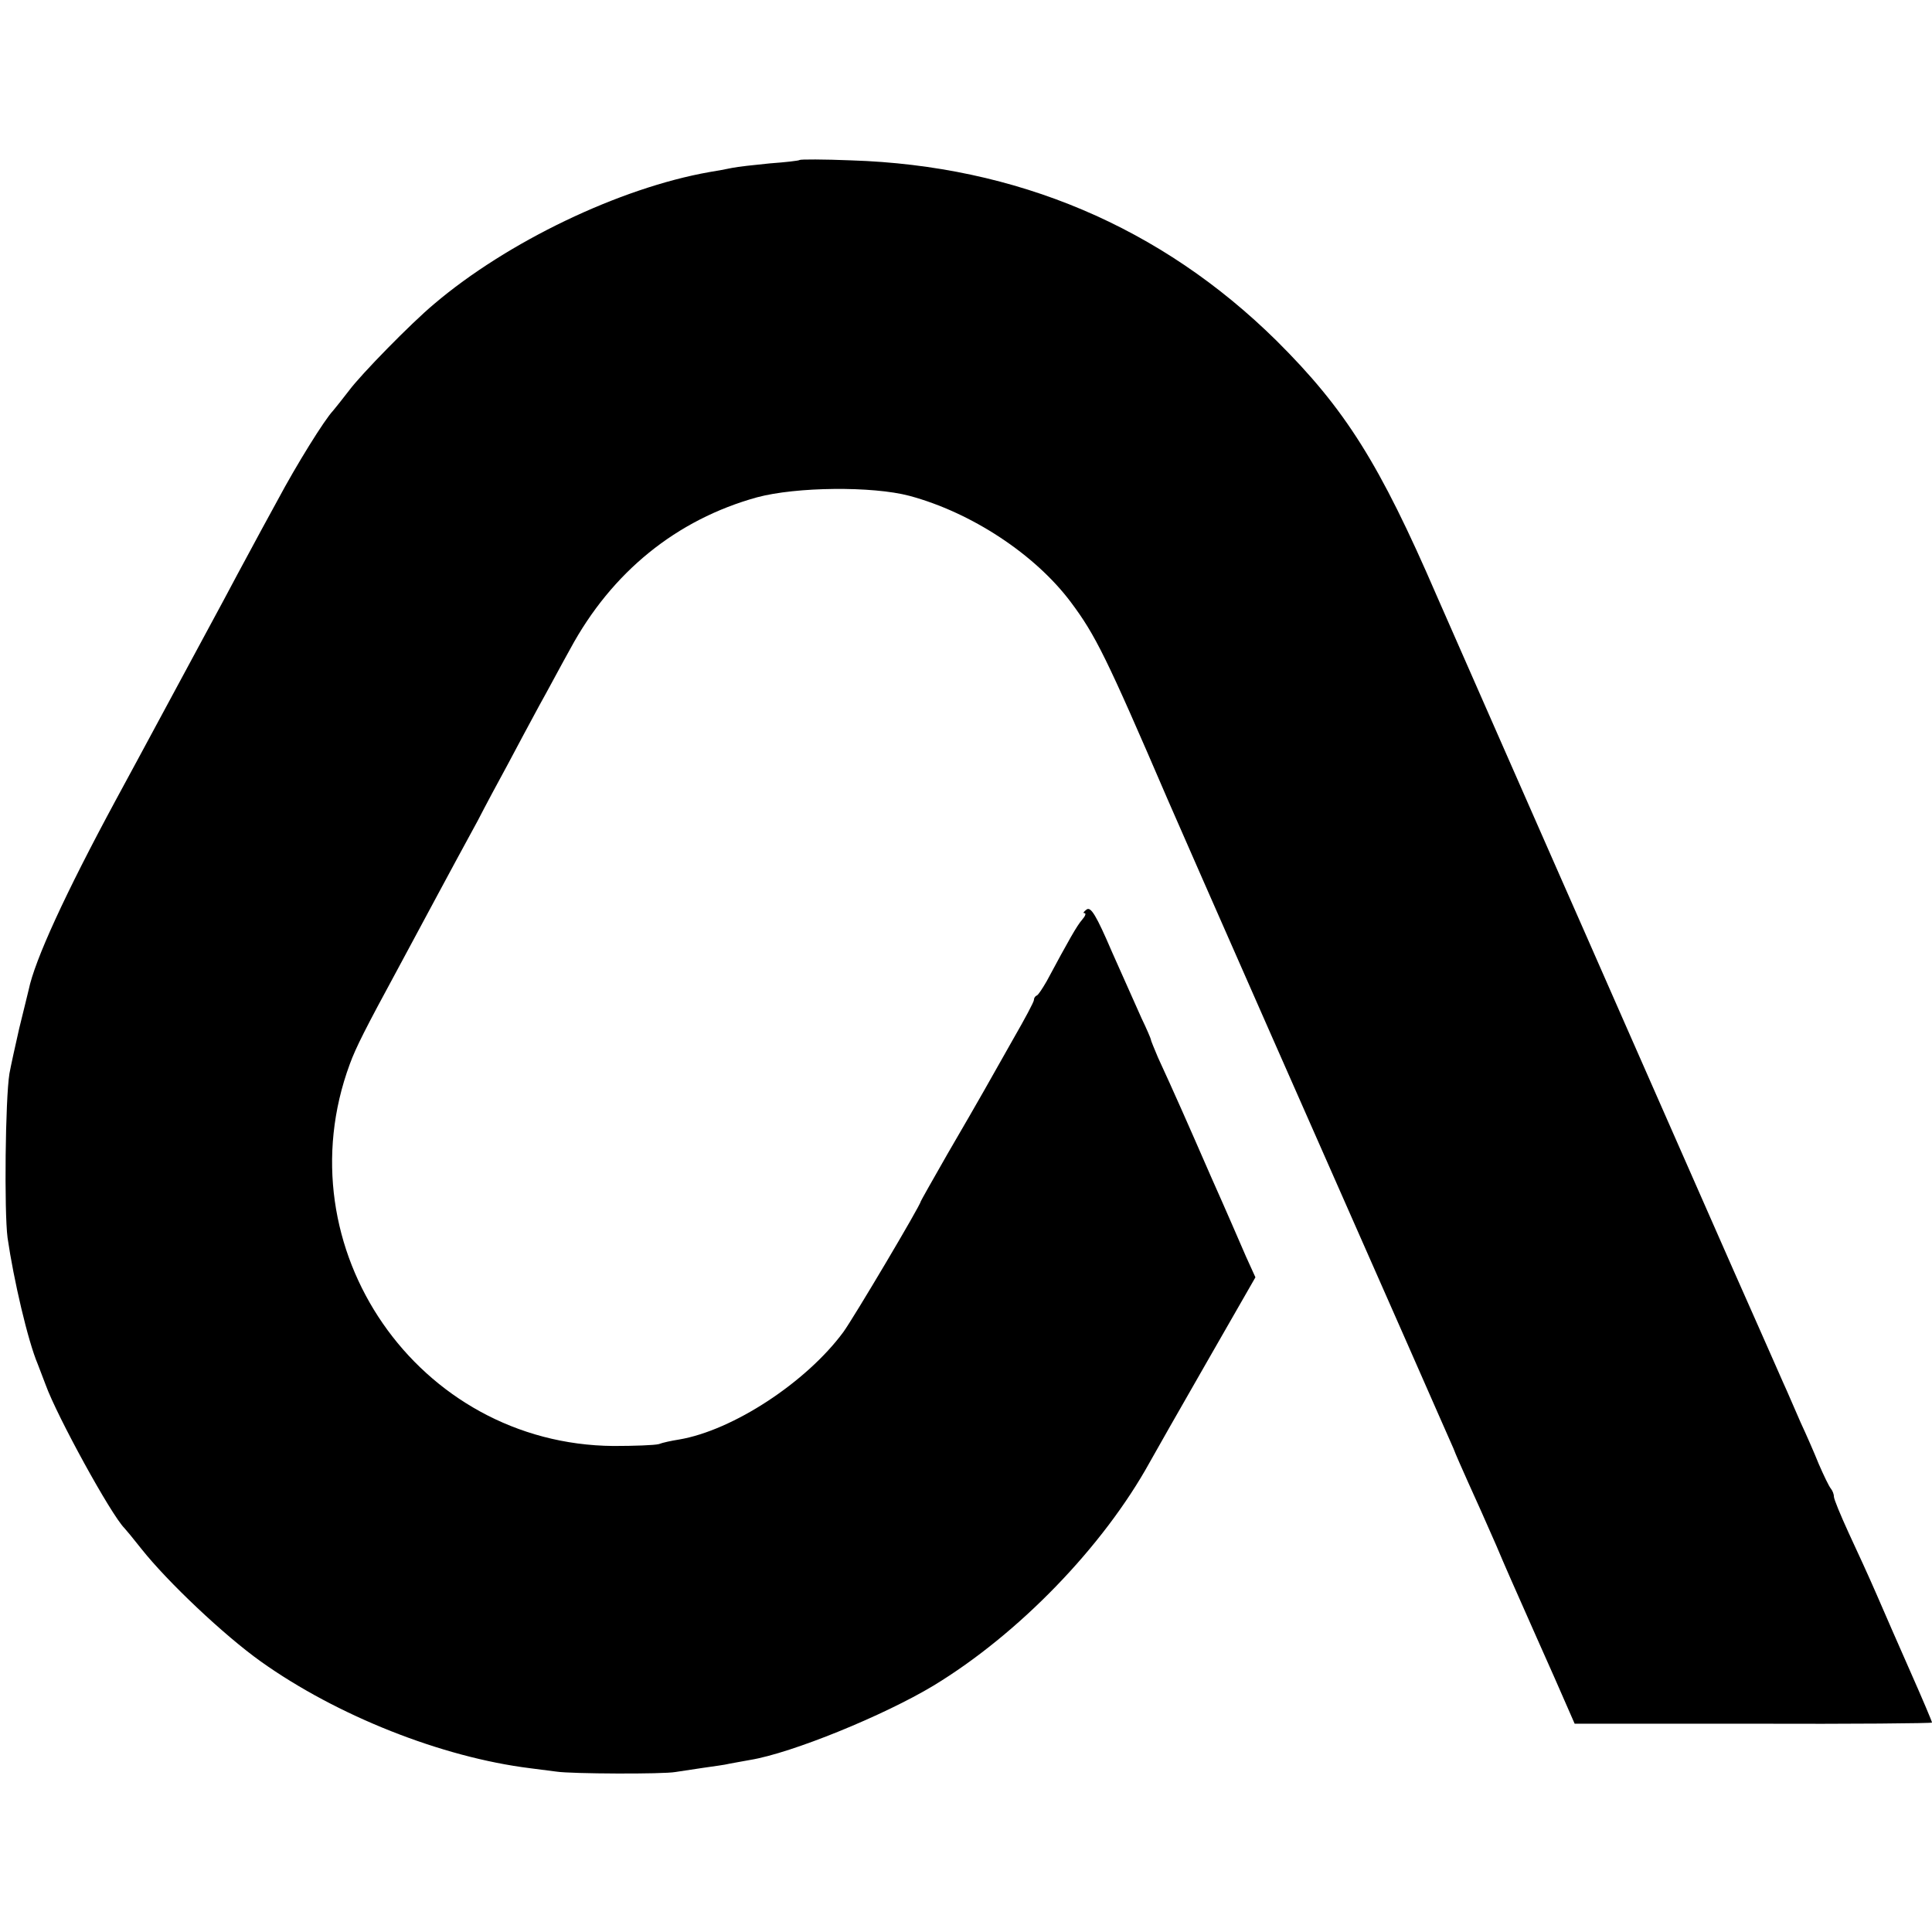 <svg version="1.0" xmlns="http://www.w3.org/2000/svg" width="512pt" height="512pt" viewBox="0 0 512 512"><g transform="translate(0,512) scale(0.1,-0.1)" fill="#000" stroke="none"><path d="M2119 4696c-2-2-38-6-79-9-41-4-86-9-1e2-12s-41-8-60-11c-238-42-536-185-730-350-60-50-194-187-225-229-17-22-36-46-42-53-23-24-98-145-147-237-27-49-61-112-76-140-15-27-45-84-67-125-59-109-238-442-286-530-135-250-215-425-231-503-3-12-14-58-25-102-10-44-22-98-26-120-11-68-14-366-5-435 16-111 54-274 80-335 4-11 14-36 21-55 30-83 173-344 209-380 3-3 23-27 45-55 69-87 218-228 316-298 202-144 480-254 714-283 22-3 54-7 70-9 39-6 283-7 315-1 14 2 47 7 73 11 27 4 59 8 70 11 12 2 37 7 55 10 110 18 355 118 486 197 226 137 450 369 573 592 12 22 80 141 151 265l129 225-25 55c-13 30-54 125-92 210-65 149-99 226-141 317-10 24-19 45-19 48 0 2-11 28-25 57-13 29-48 108-78 175-42 98-56 120-67 113-8-6-11-10-6-10s2-8-6-17c-14-16-35-53-94-163-11-19-22-36-26-38-5-2-8-7-8-12s-24-50-54-102c-29-51-64-113-78-138s-58-101-97-168c-39-68-71-125-71-126 0-9-178-309-205-346-98-133-293-261-436-285-19-3-43-8-53-12-11-3-65-5-120-5-519 4-879 525-699 1012 16 44 42 95 126 250 83 154 129 241 213 395 20 39 56 106 80 150 23 44 61 114 83 155 23 41 59 109 82 150 110 204 282 343 495 402 104 28 306 30 404 4 164-44 333-155 428-282 65-87 94-145 257-524 41-95 479-1089 632-1435 63-143 119-271 125-284 5-14 23-54 39-90 17-37 50-111 74-166 23-55 56-129 72-165s53-120 83-187l53-121h474c260-1 473 1 473 3 0 3-25 62-56 132s-72 164-91 208-53 118-74 163c-21 46-39 89-39 96s-4 16-8 21c-5 6-19 35-32 65-12 30-34 80-48 110-13 30-30 69-37 85-8 17-40 91-73 165-86 193-188 427-357 810-81 184-155 353-165 375-22 49-304 692-332 755-152 352-243 496-425 677-306 302-689 464-1127 478-73 3-135 3-137 1z"/></g></svg>